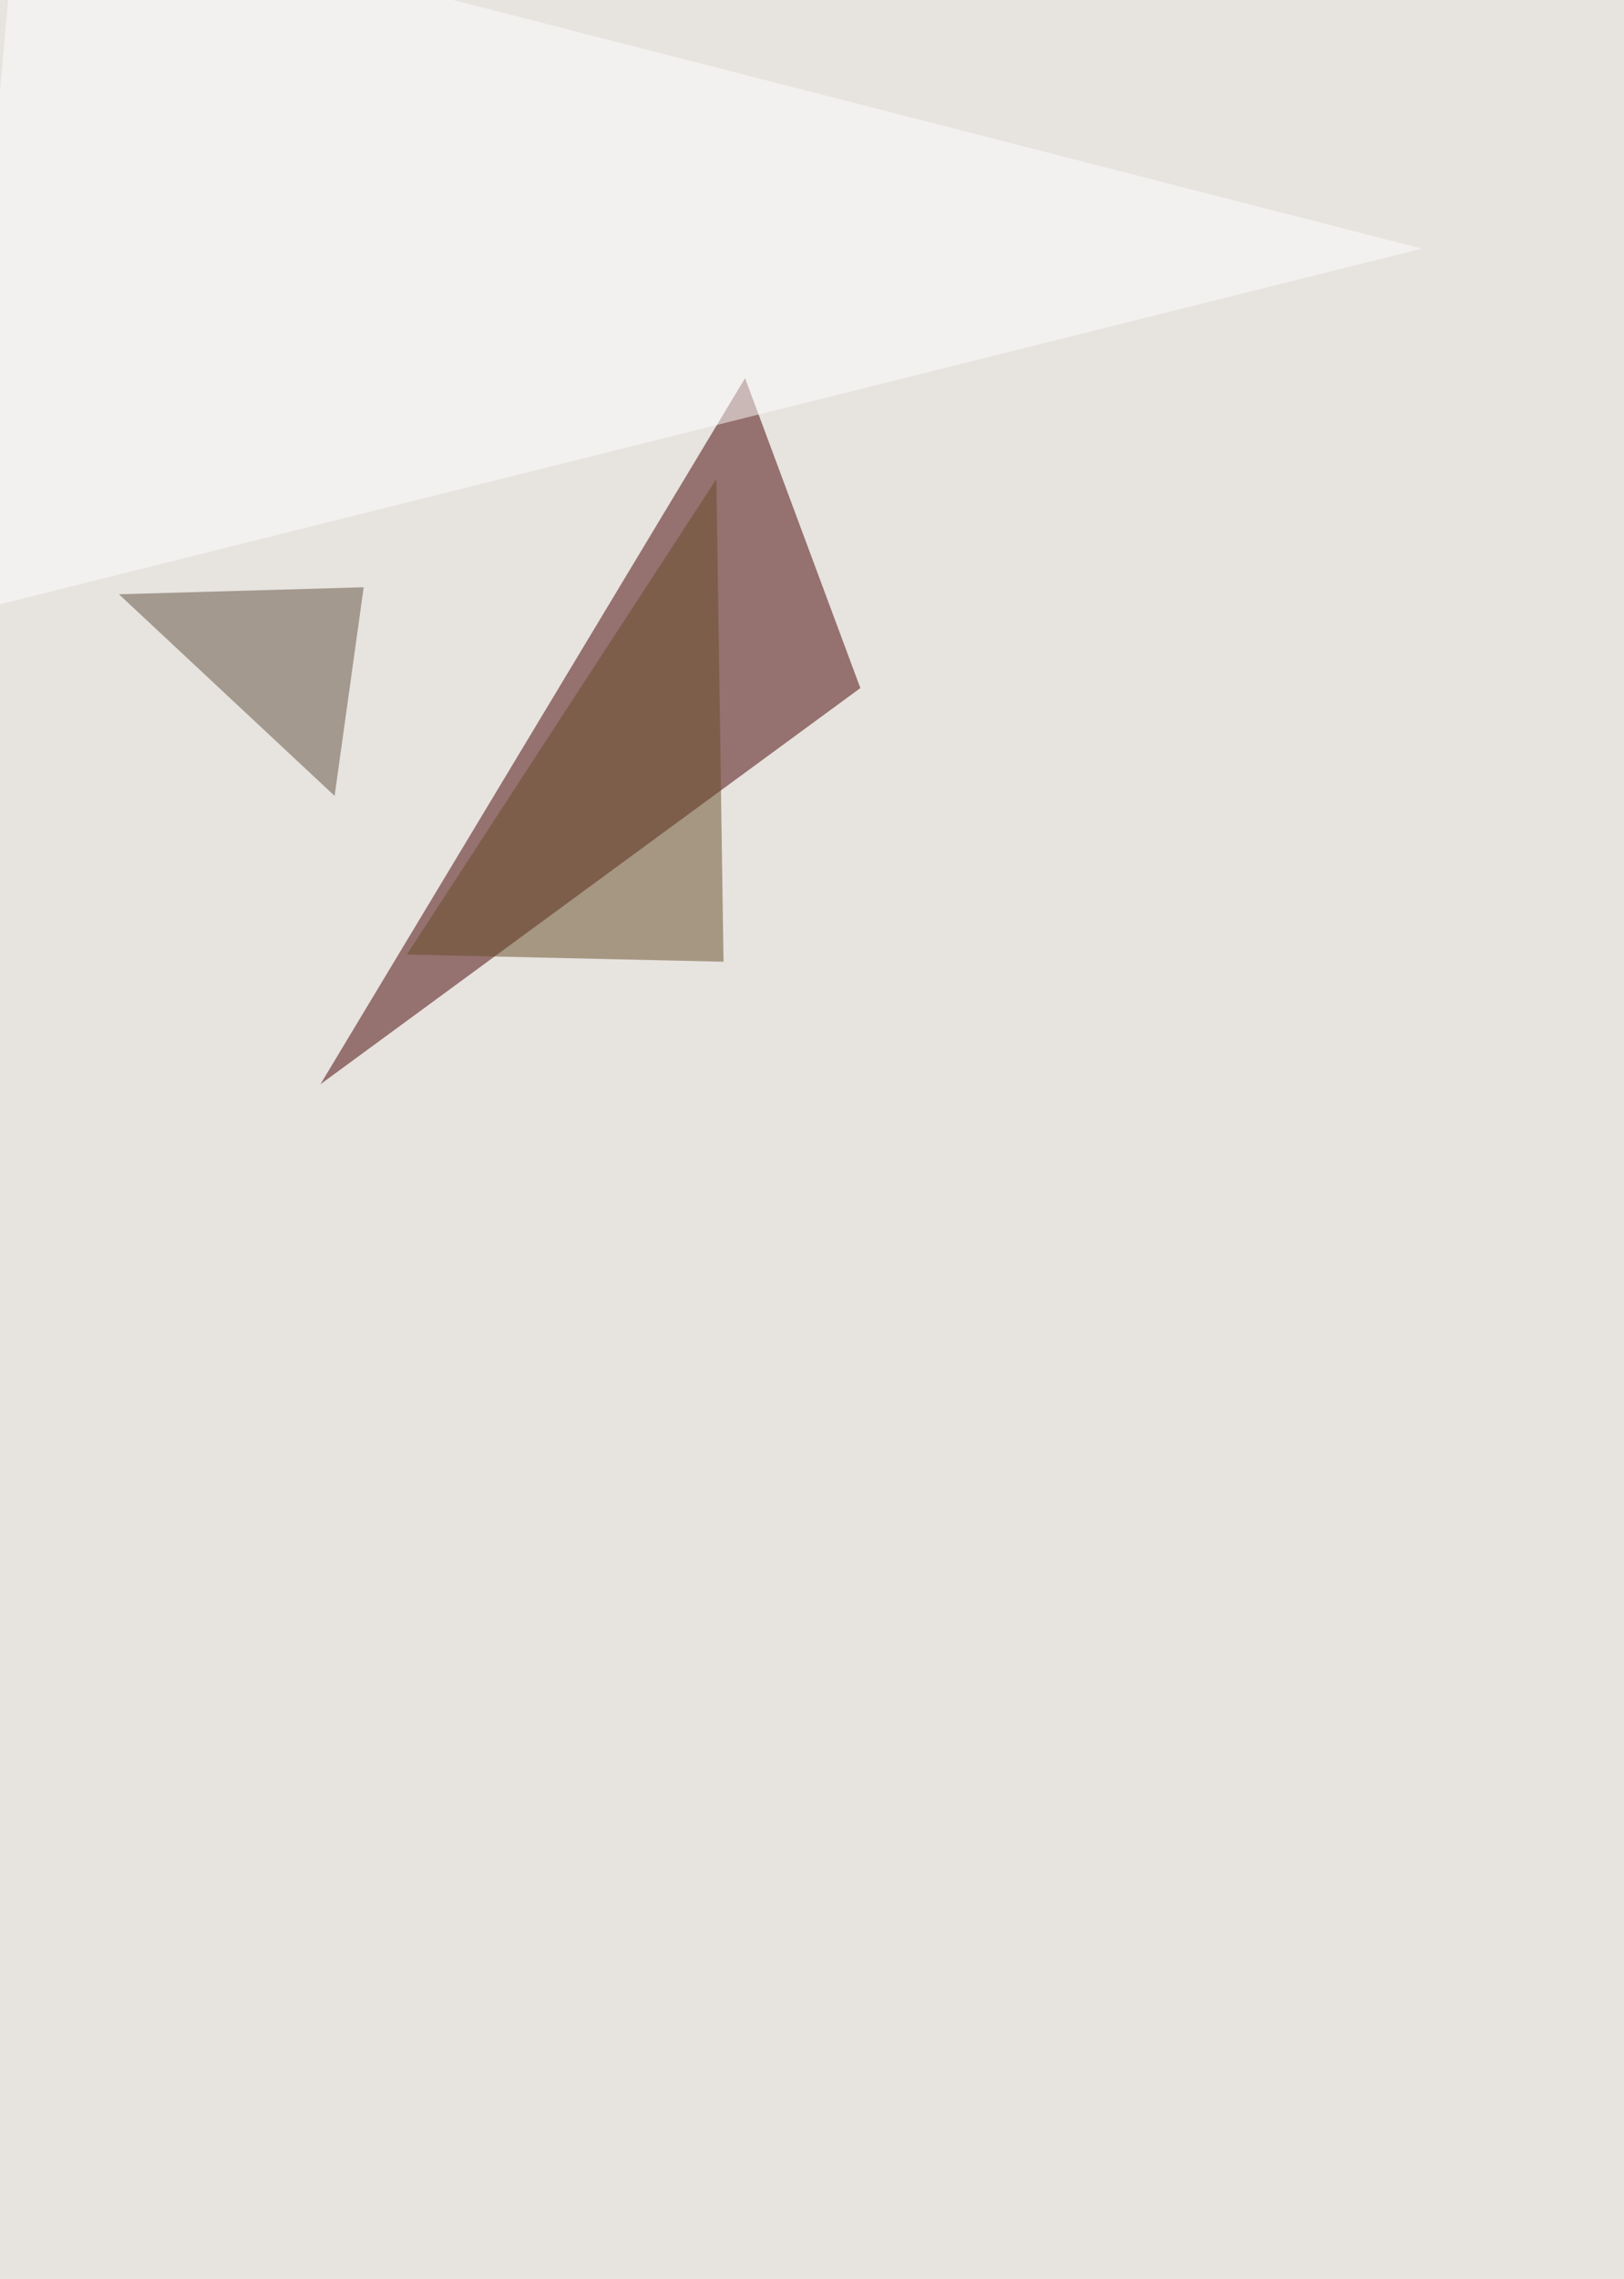 <svg xmlns="http://www.w3.org/2000/svg" width="927" height="1300" ><filter id="a"><feGaussianBlur stdDeviation="55"/></filter><rect width="100%" height="100%" fill="#e7e3df"/><g filter="url(#a)"><g fill-opacity=".5"><path fill="#400" d="M182.9 618.5l308.2-226-65.8-176.8z"/><path fill="#60503e" d="M191 454L67.9 339l139.7-4z"/><path fill="#fff" d="M-26.7 351.4l37-415.1 801.3 205.5z"/><path fill="#664c28" d="M413 548.6l-180.8-4.1 176.7-271.2z"/></g></g></svg>